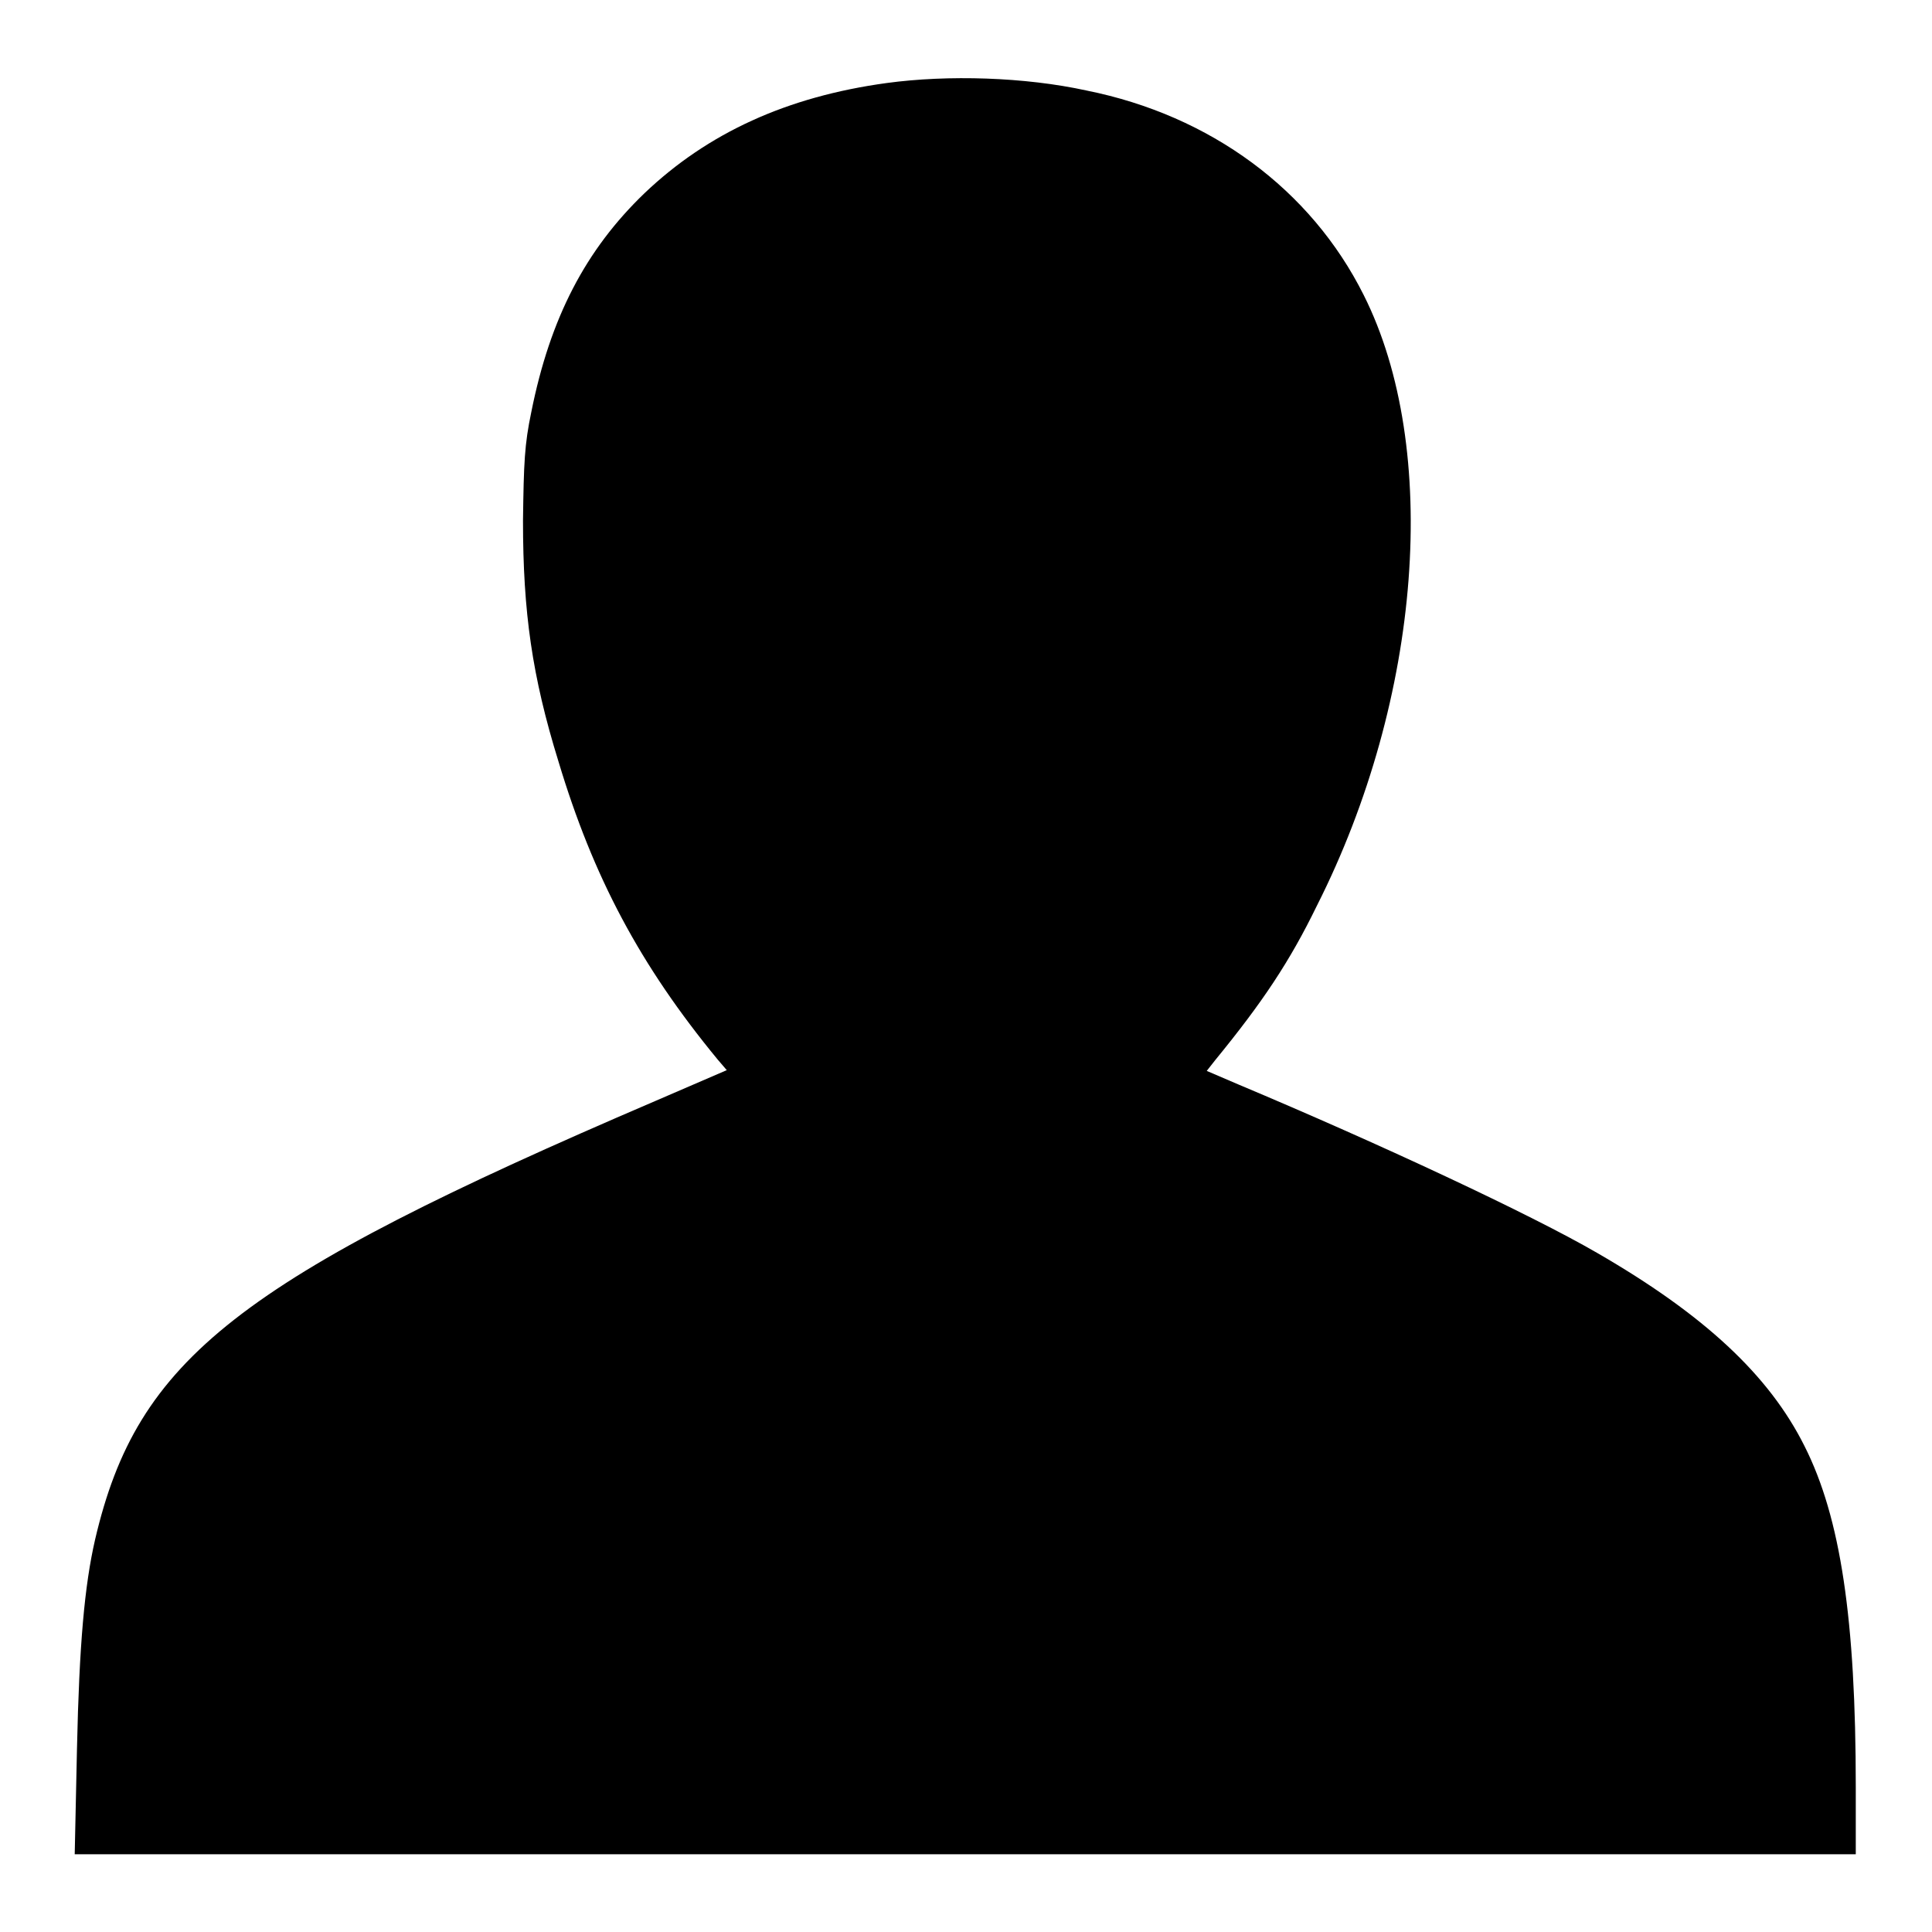 <?xml version="1.0" encoding="utf-8"?>
<!-- Svg Vector Icons : http://www.onlinewebfonts.com/icon -->
<!DOCTYPE svg PUBLIC "-//W3C//DTD SVG 1.1//EN" "http://www.w3.org/Graphics/SVG/1.1/DTD/svg11.dtd">
<svg version="1.1" xmlns="http://www.w3.org/2000/svg" xmlns:xlink="http://www.w3.org/1999/xlink" x="0px" y="0px" viewBox="0 0 256 256" enable-background="new 0 0 256 256" xml:space="preserve">
<g><g><g><path fill="#000000" d="M117.5,11c-13.2,1.8-23.7,6.6-32.1,14.6c-7.8,7.5-12.5,16.5-15,29c-0.9,4.3-1,6.7-1.1,14.4c0,12.1,1.2,20.6,4.7,31.9c4.6,15.3,10.8,27,21.1,39.5l1.2,1.4l-9.5,4.1C31.5,169.6,18.2,180,12.6,204c-1.4,6.1-2.1,13.9-2.4,27.7l-0.3,14h118h118v-8.9c0-22.2-2-35.7-6.8-45.2c-4.7-9.4-13.3-17.4-27.5-25.6c-8.8-5.1-28.7-14.4-47.5-22.3l-4.2-1.8l1.1-1.4c6.3-7.7,9.9-13.1,13.5-20.5c13.9-27.5,16.4-60.6,6.2-80.9c-7-14-20.3-23.8-36.7-27.1C135.8,10.2,125.6,9.9,117.5,11z"/></g></g></g>
</svg>